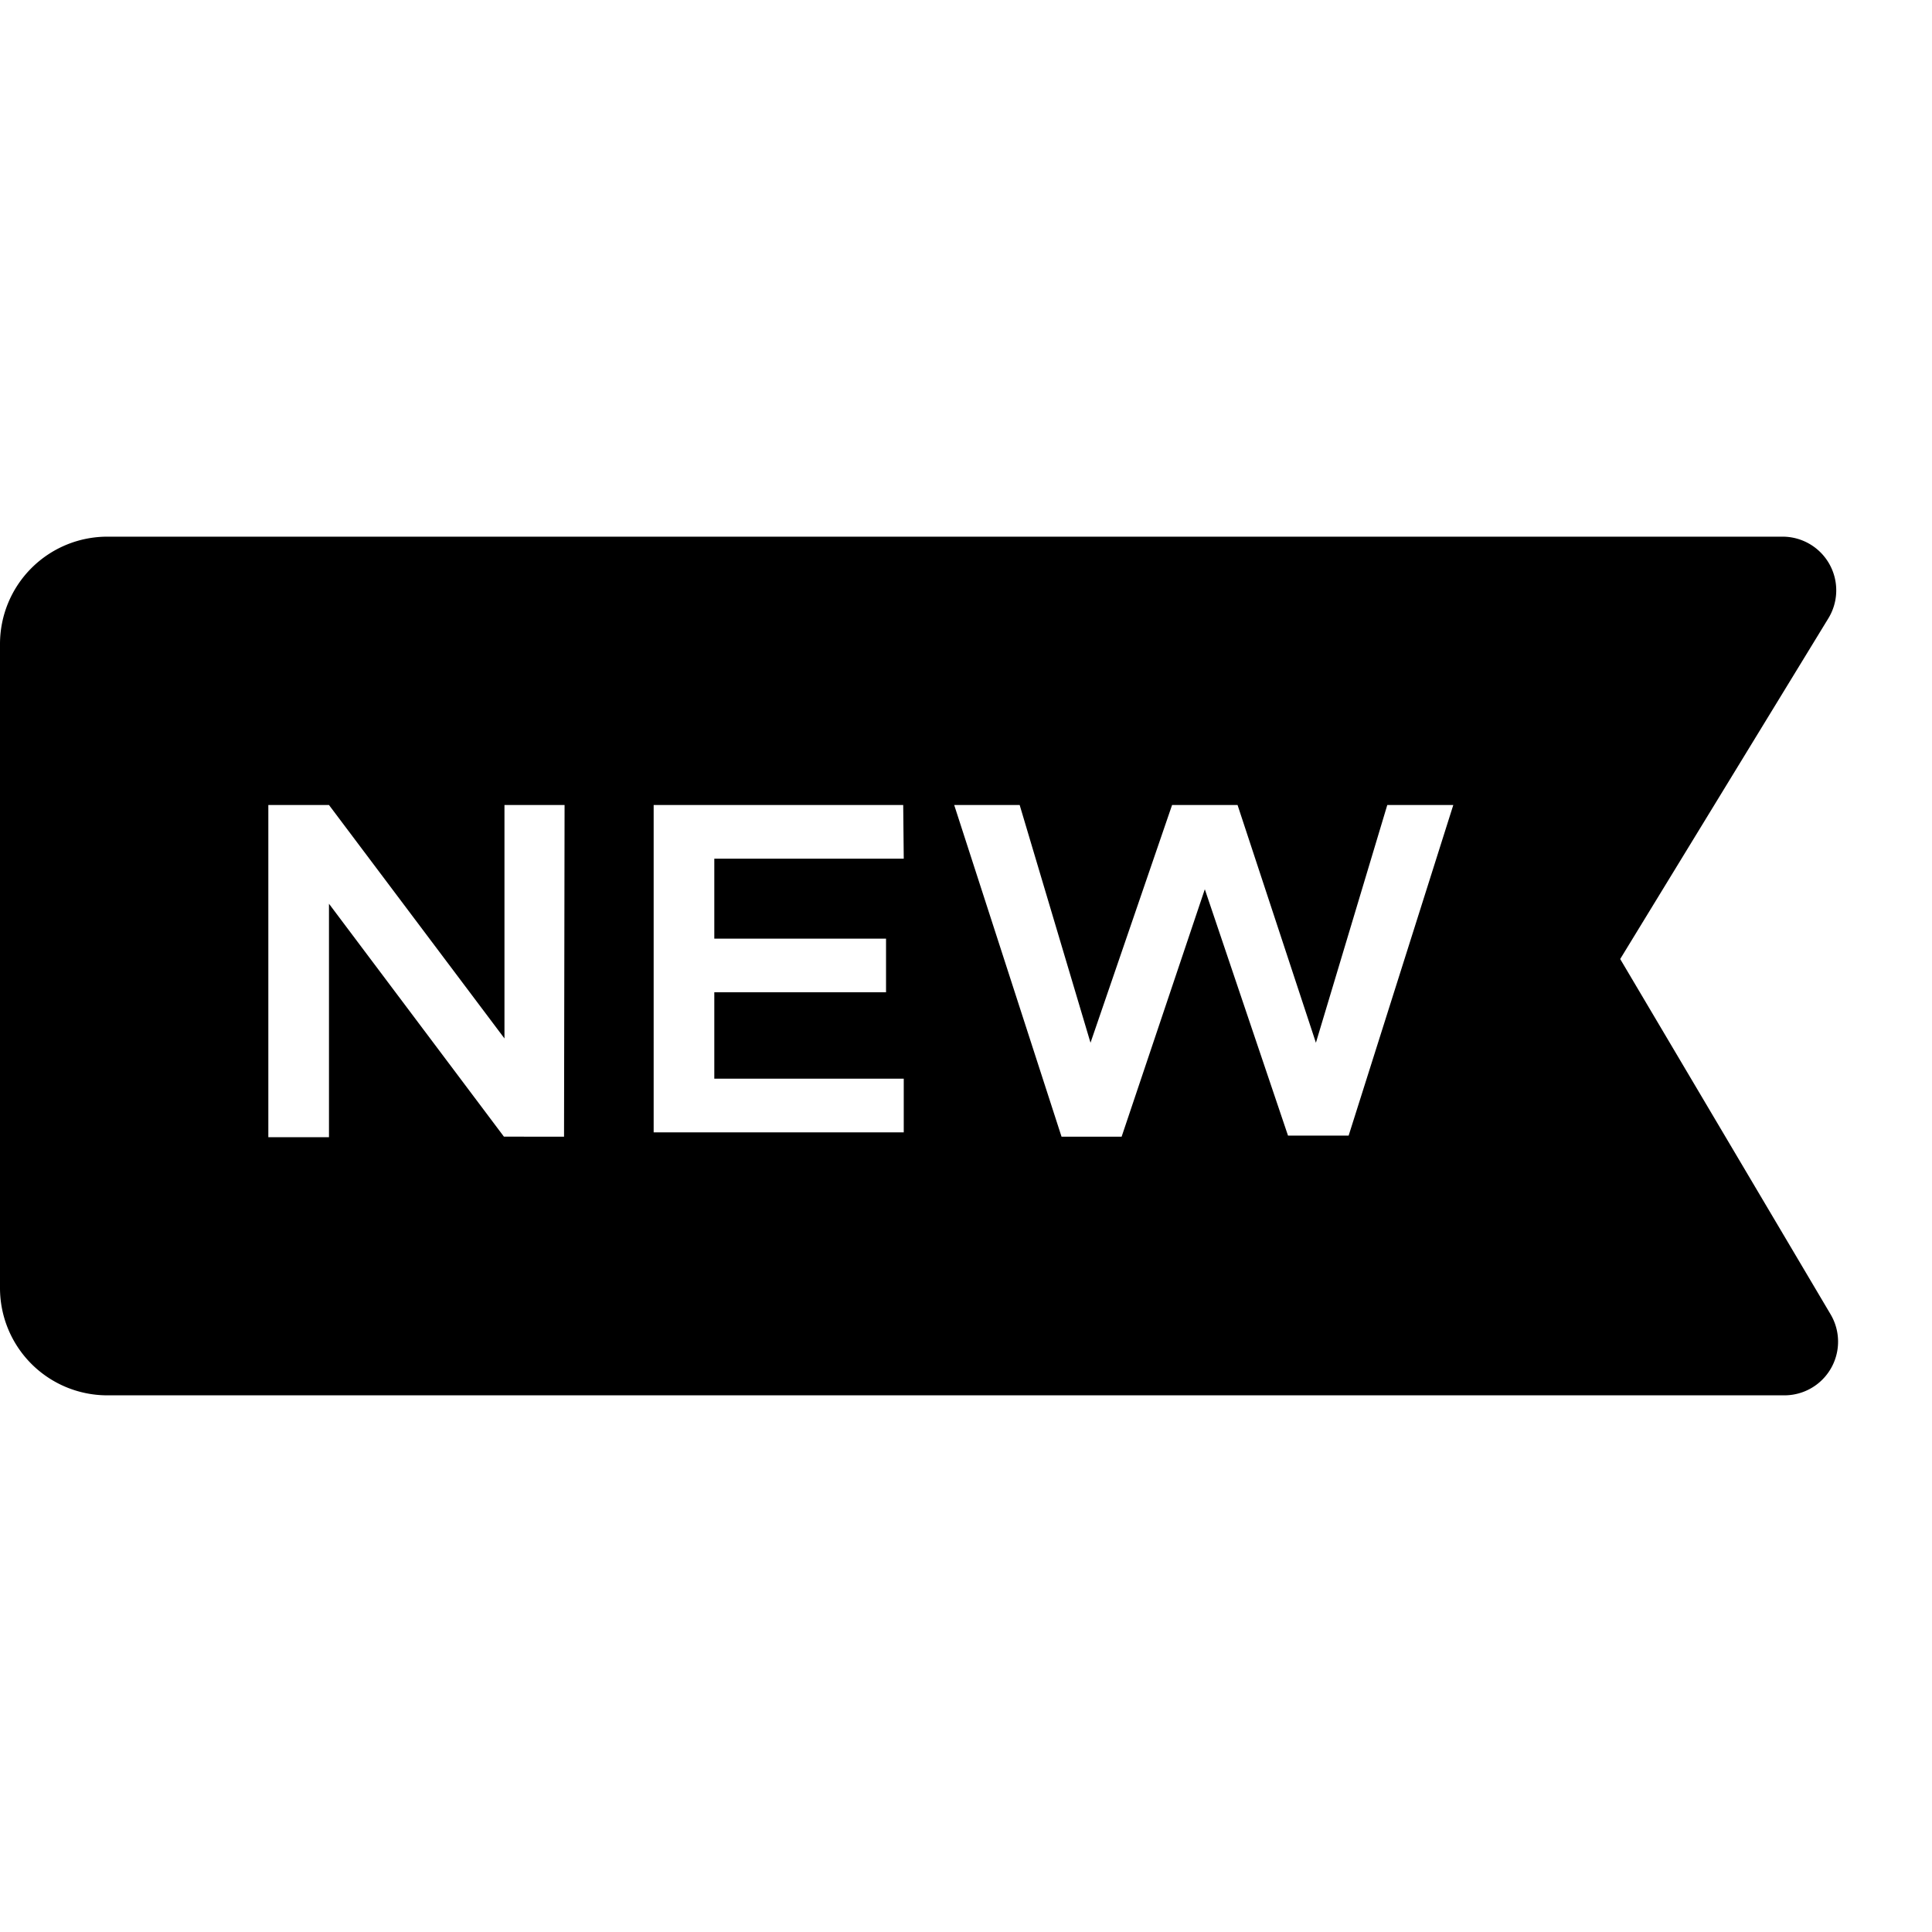 <?xml version="1.0" encoding="utf-8"?>
<!-- Generator: www.svgicons.com -->
<svg xmlns="http://www.w3.org/2000/svg" width="800" height="800" viewBox="0 0 36 36">
<path fill="currentColor" d="m34.11 24.49l-3.92-6.62l3.88-6.35a1 1 0 0 0-.85-1.52H2a2 2 0 0 0-2 2v12a2 2 0 0 0 2 2h31.25a1 1 0 0 0 .86-1.51m-23.6-3.31H9.39l-3.26-4.34v4.35H5V15h1.13l3.27 4.35V15h1.12ZM16.84 16h-3.53v1.49h3.2v1h-3.2v1.61h3.53v1h-4.66V15h4.65Zm8.29 5.16H24l-1.55-4.59l-1.55 4.61h-1.12l-2-6.18H19l1.32 4.43L21.84 15h1.22l1.46 4.43L25.85 15h1.23Z" class="clr-i-solid clr-i-solid-path-1"/><path fill="none" d="M0 0h36v36H0z"/>
</svg>